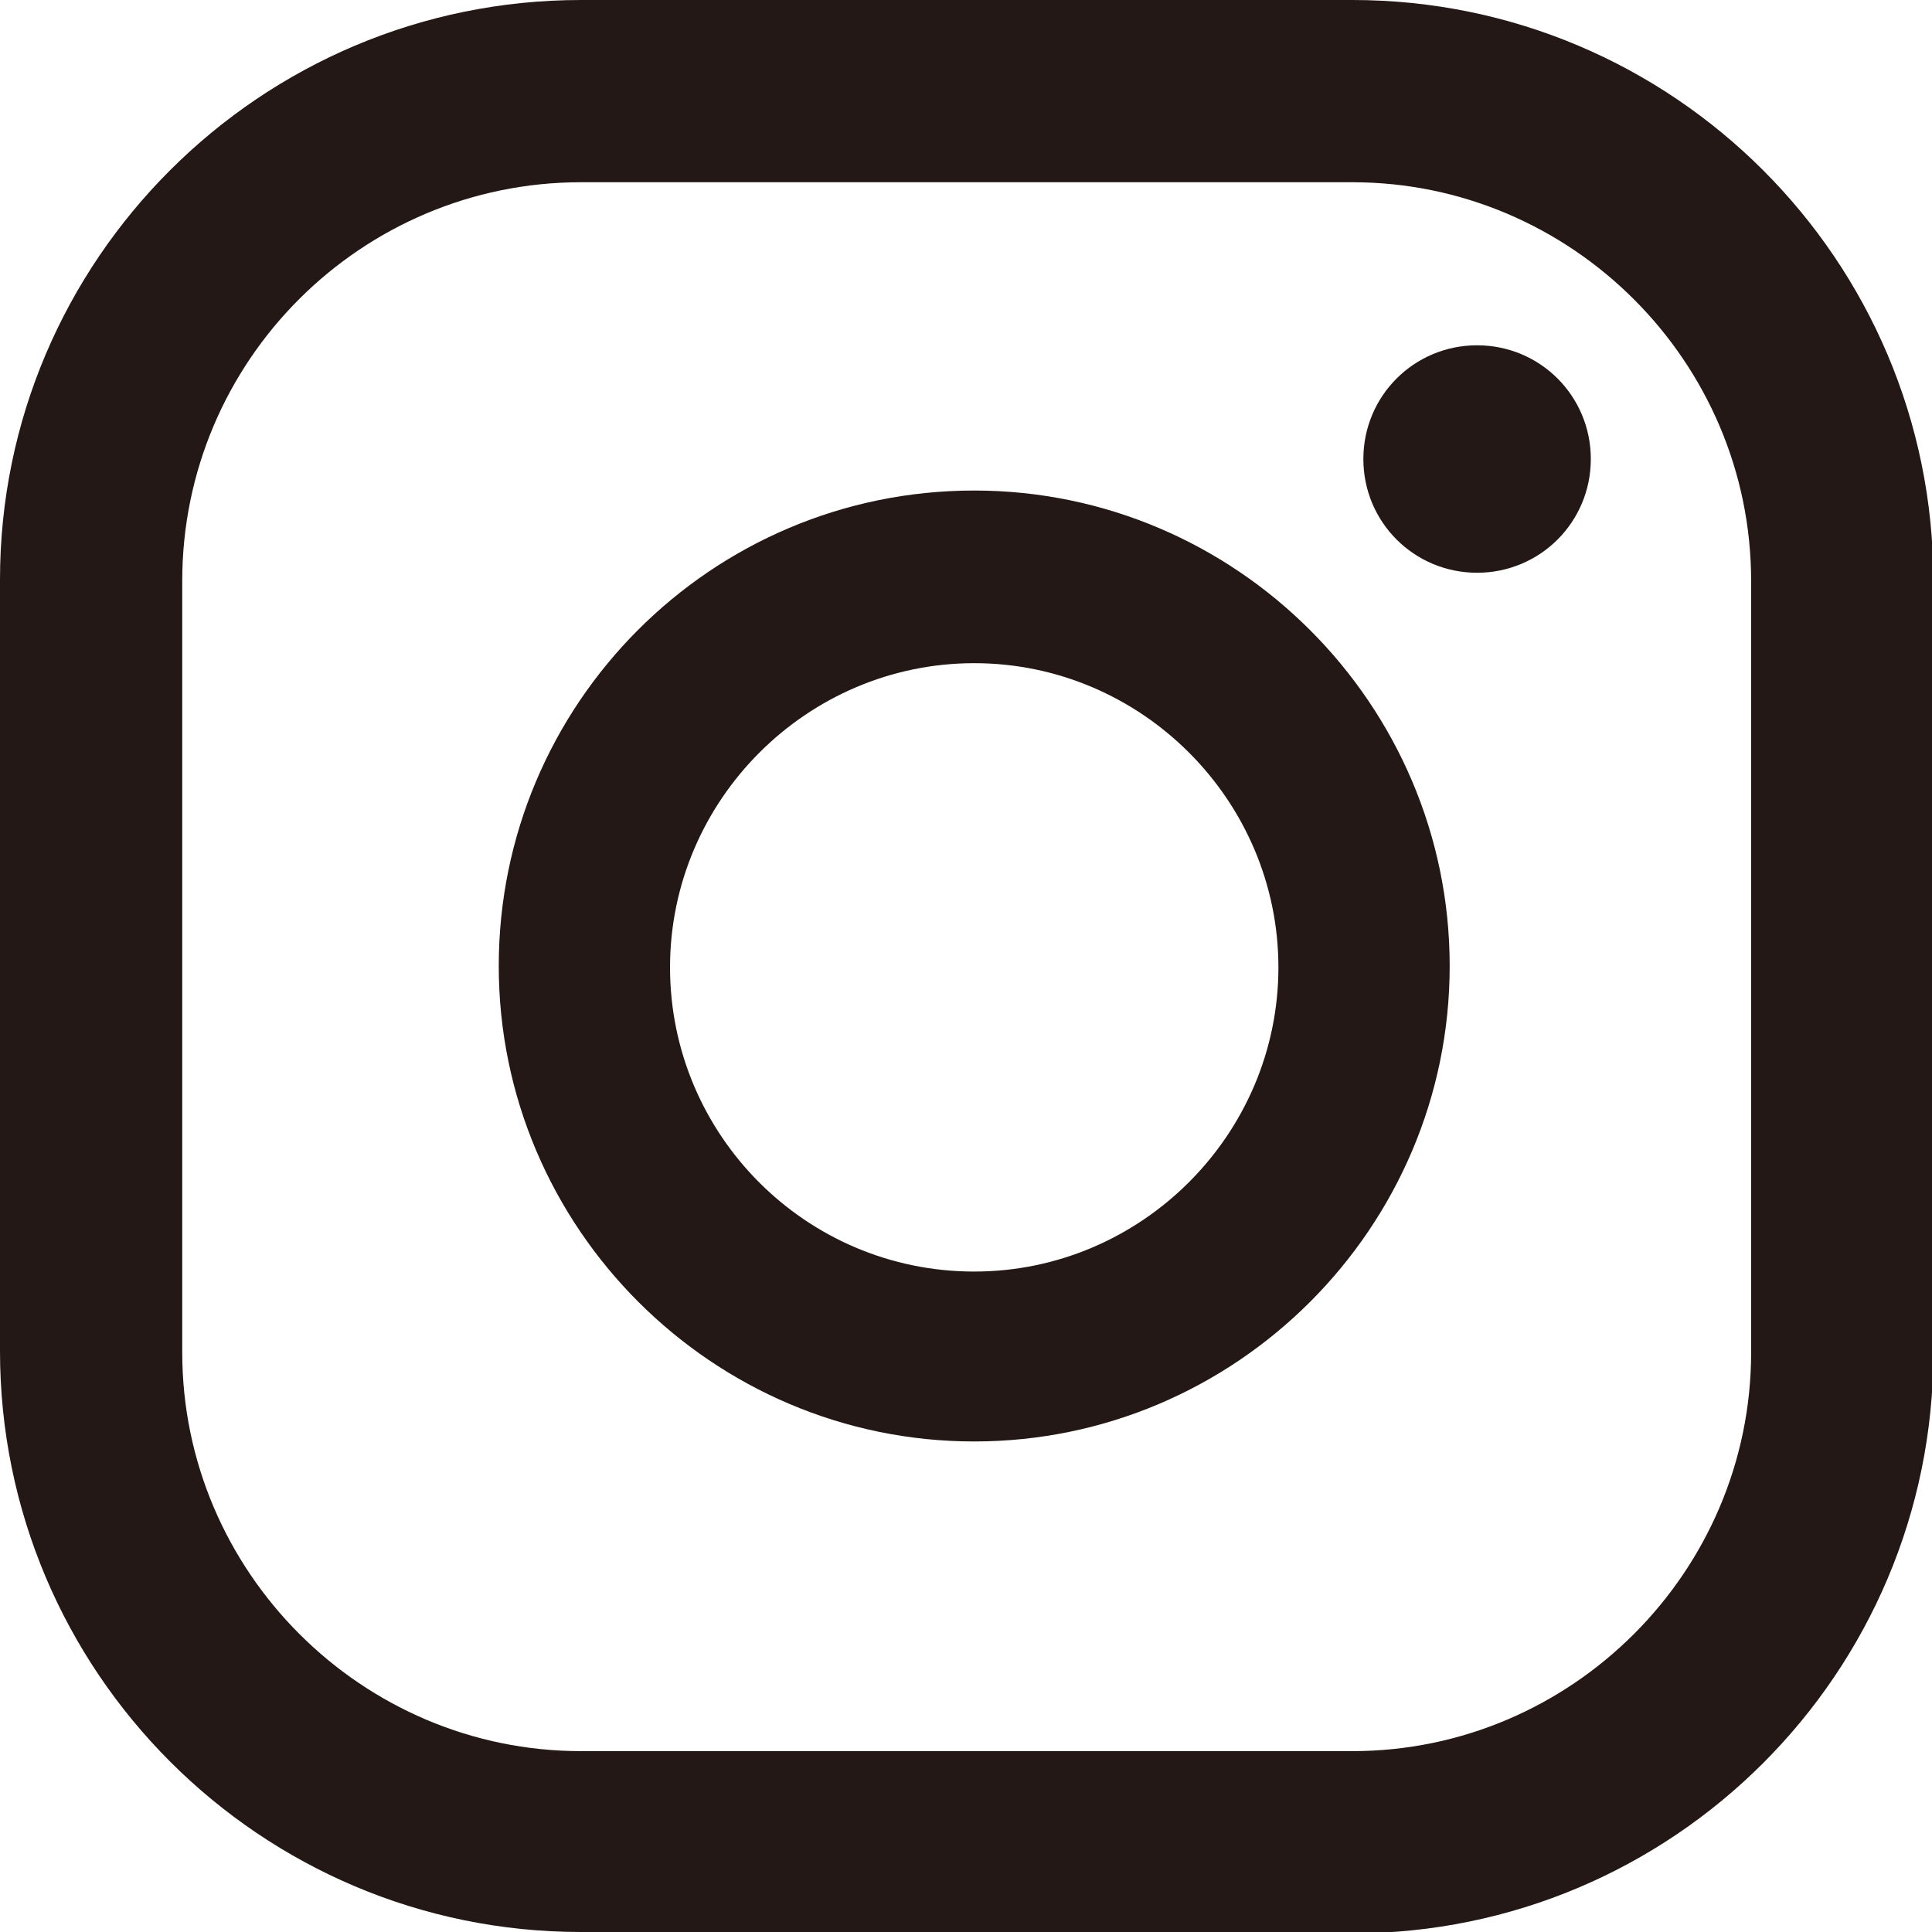 <svg id="_注釈" xmlns="http://www.w3.org/2000/svg" viewBox="0 0 14.1 14.1"><defs><style>.cls-1{fill:#231815}</style></defs><path class="cls-1" d="M10.78 2.52c-.46 0-.83.37-.83.83s.37.83.83.83.83-.37.83-.83-.37-.83-.83-.83zM7.11 3.58c-1.92 0-3.47 1.56-3.47 3.47s1.56 3.47 3.47 3.47 3.47-1.56 3.47-3.47-1.56-3.47-3.47-3.47zm0 5.7c-1.23 0-2.22-1-2.22-2.22s1-2.22 2.22-2.22 2.22 1 2.22 2.22-1 2.22-2.22 2.22z"/><path class="cls-1" d="M9.87 14.1H4.24C1.9 14.1 0 12.2 0 9.86V4.23C0 1.9 1.9 0 4.24 0h5.63c2.34 0 4.24 1.9 4.24 4.24v5.63c0 2.34-1.9 4.24-4.24 4.24zM4.24 1.33c-1.6 0-2.91 1.3-2.91 2.91v5.63c0 1.6 1.31 2.91 2.91 2.91h5.63c1.6 0 2.91-1.31 2.91-2.91V4.24c0-1.6-1.31-2.91-2.91-2.91H4.24z"/></svg>
